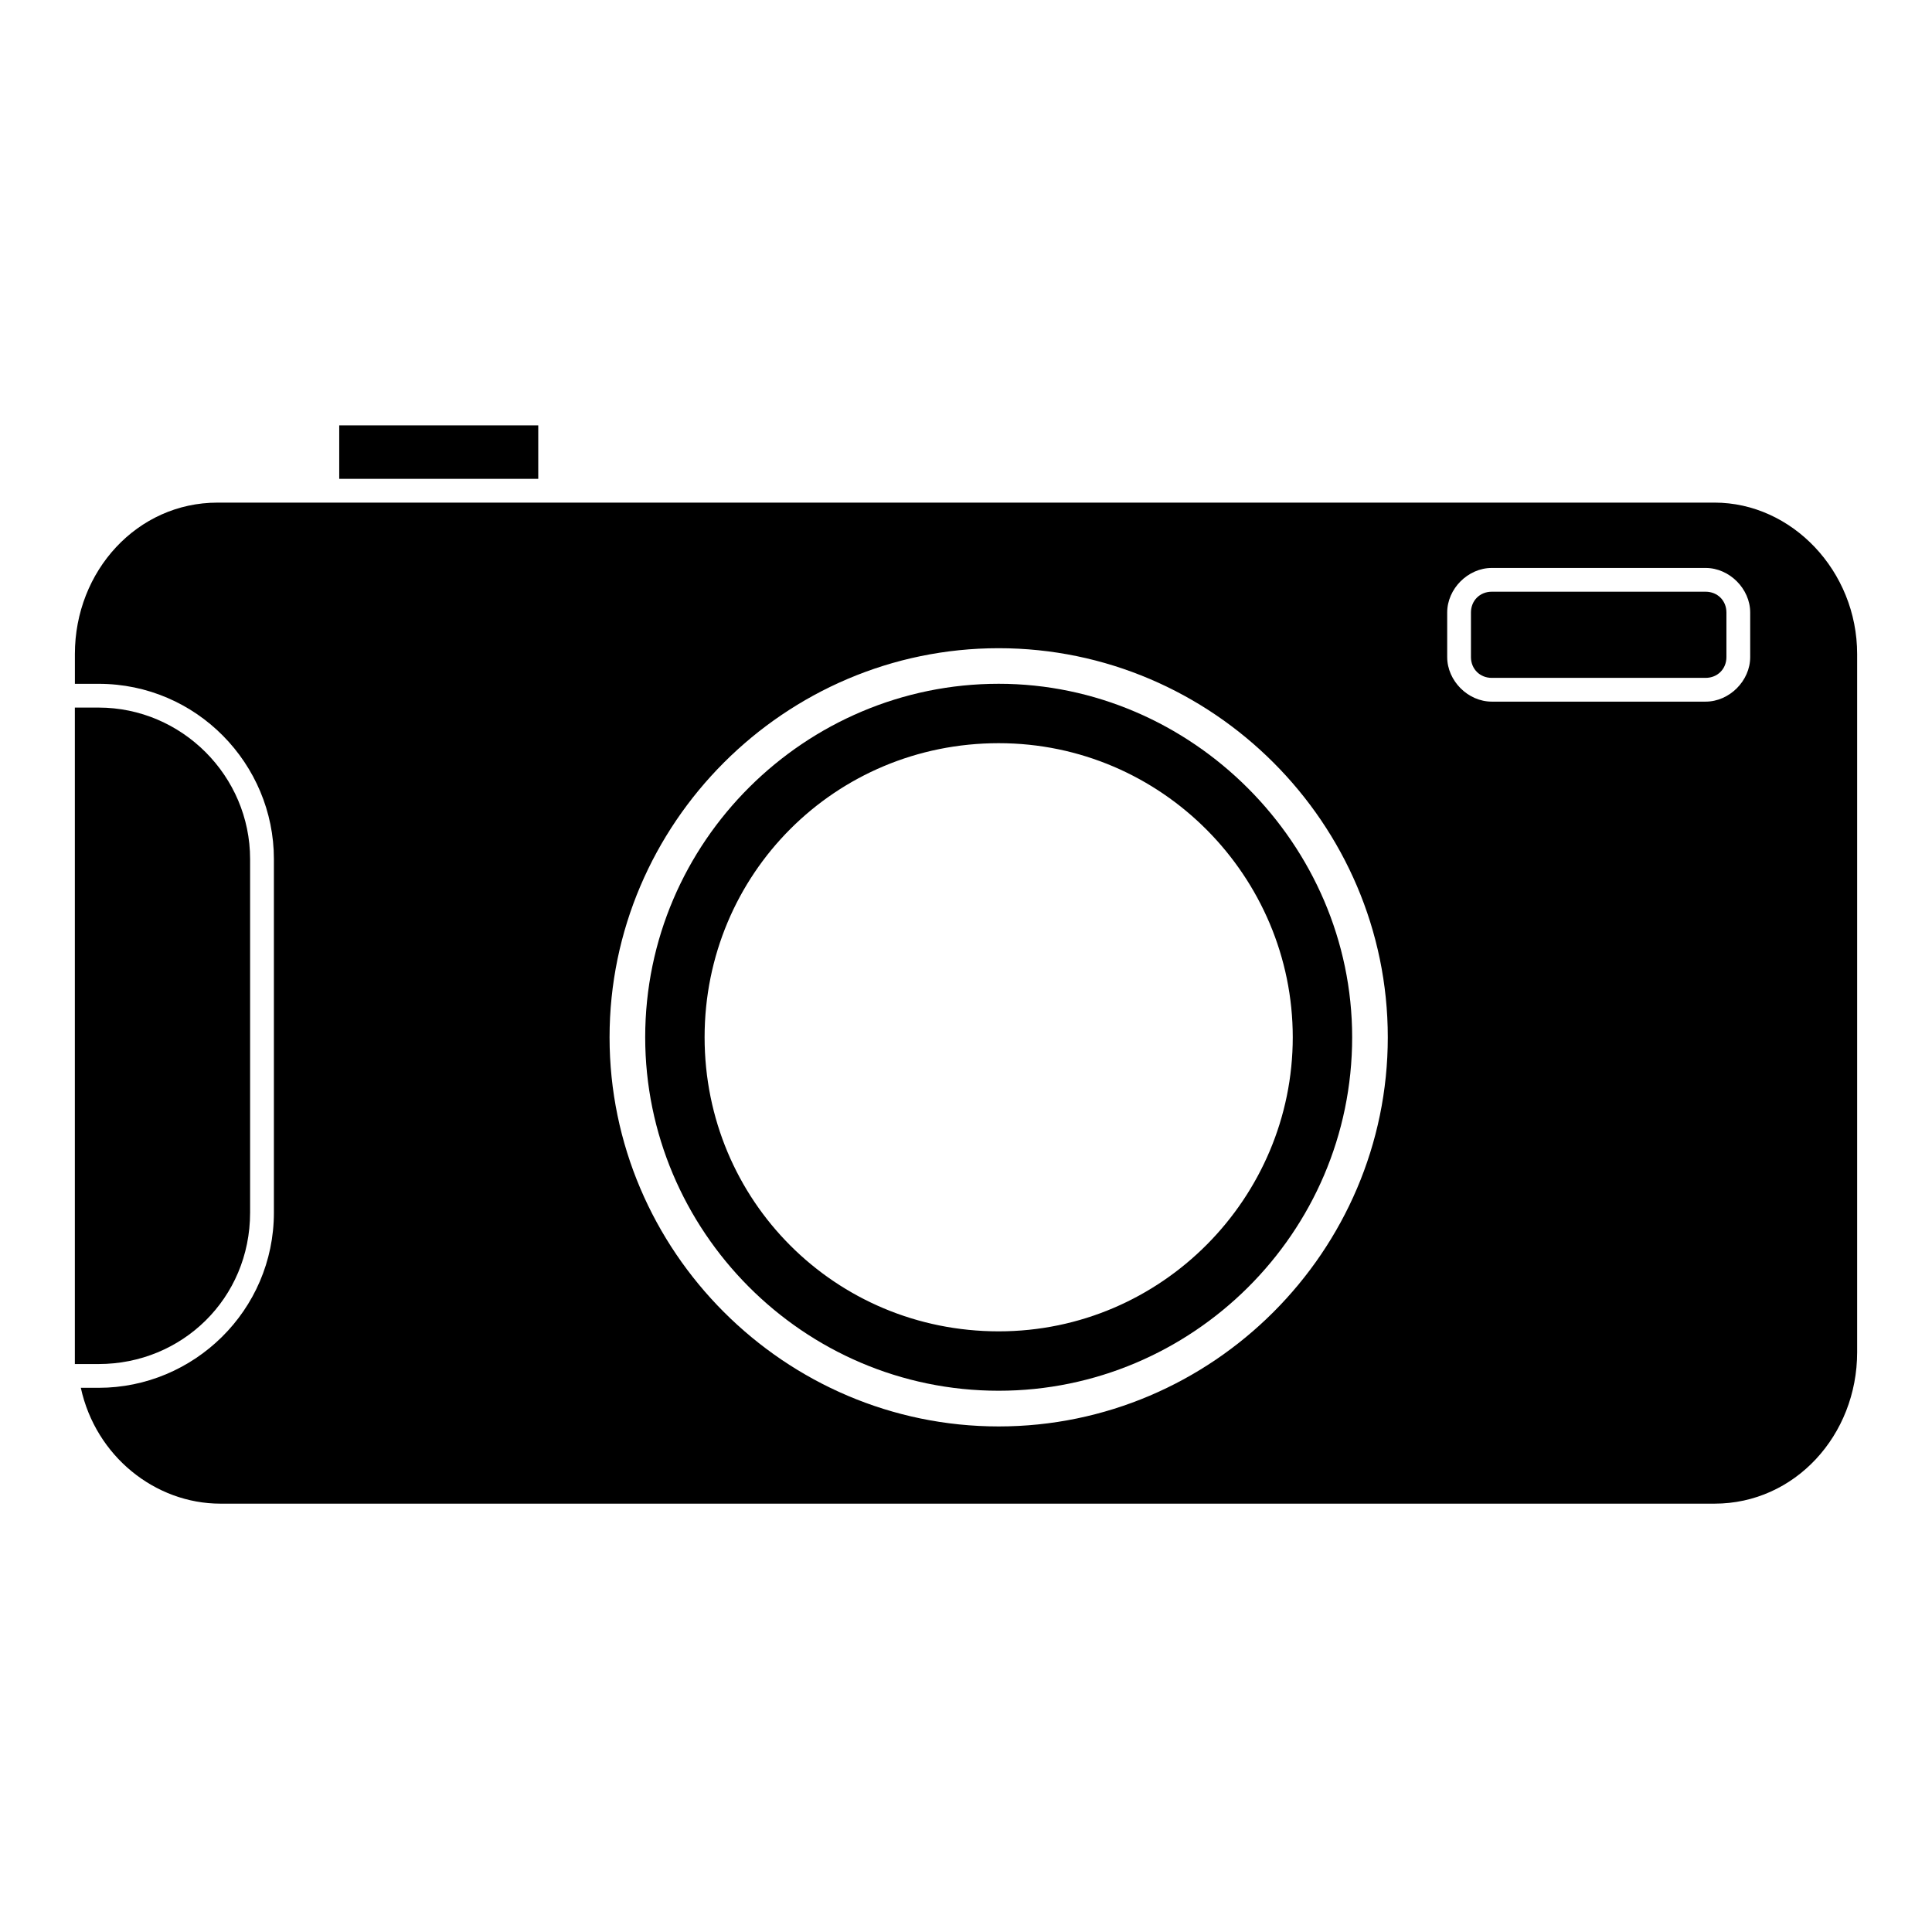 <?xml version="1.0" encoding="UTF-8"?>
<!-- Uploaded to: ICON Repo, www.svgrepo.com, Generator: ICON Repo Mixer Tools -->
<svg fill="#000000" width="800px" height="800px" version="1.1" viewBox="144 144 512 512" xmlns="http://www.w3.org/2000/svg">
 <g>
  <path d="m233.9 256.73h52.742v14.168h-52.742z"/>
  <path d="m598.38 277.2h-396.75c-21.254 0-37.785 18.105-37.785 40.148v7.871h6.297c25.977 0 46.445 21.254 46.445 46.445v93.676c0 25.977-21.254 46.445-46.445 46.445h-4.723c3.938 18.105 19.68 30.699 37 30.699h395.96c21.254 0 37.785-18.105 37.785-40.148v-184.99c0-22.043-17.32-40.148-37.785-40.148zm-189.72 244.82c-56.68 0-103.12-46.445-103.12-103.12s46.445-103.12 103.12-103.12 103.12 46.445 103.12 103.12-46.445 103.12-103.12 103.12zm199.16-203.89c0 6.297-5.512 11.809-11.809 11.809h-56.68c-6.297 0-11.809-5.512-11.809-11.809v-11.809c0-6.297 5.512-11.809 11.809-11.809h56.68c6.297 0 11.809 5.512 11.809 11.809z"/>
  <path d="m596.01 300.81h-56.68c-3.148 0-5.512 2.363-5.512 5.512v11.809c0 3.148 2.363 5.512 5.512 5.512h56.68c3.148 0 5.512-2.363 5.512-5.512v-11.809c0-3.152-2.363-5.512-5.512-5.512z"/>
  <path d="m408.66 325.21c-51.168 0-93.676 41.723-93.676 93.676 0 51.168 41.723 93.676 93.676 93.676 51.168 0 93.676-41.723 93.676-93.676 0.004-51.168-42.508-93.676-93.676-93.676zm0 171.61c-43.297 0-77.934-34.637-77.934-77.934s34.637-77.934 77.934-77.934 77.934 35.426 77.934 77.934-34.637 77.934-77.934 77.934z"/>
  <path d="m210.28 465.34v-93.676c0-22.043-18.105-40.148-40.148-40.148h-6.297v170.82 3.148h6.297c22.043 0 40.148-17.32 40.148-40.148z"/>
 </g>
</svg>